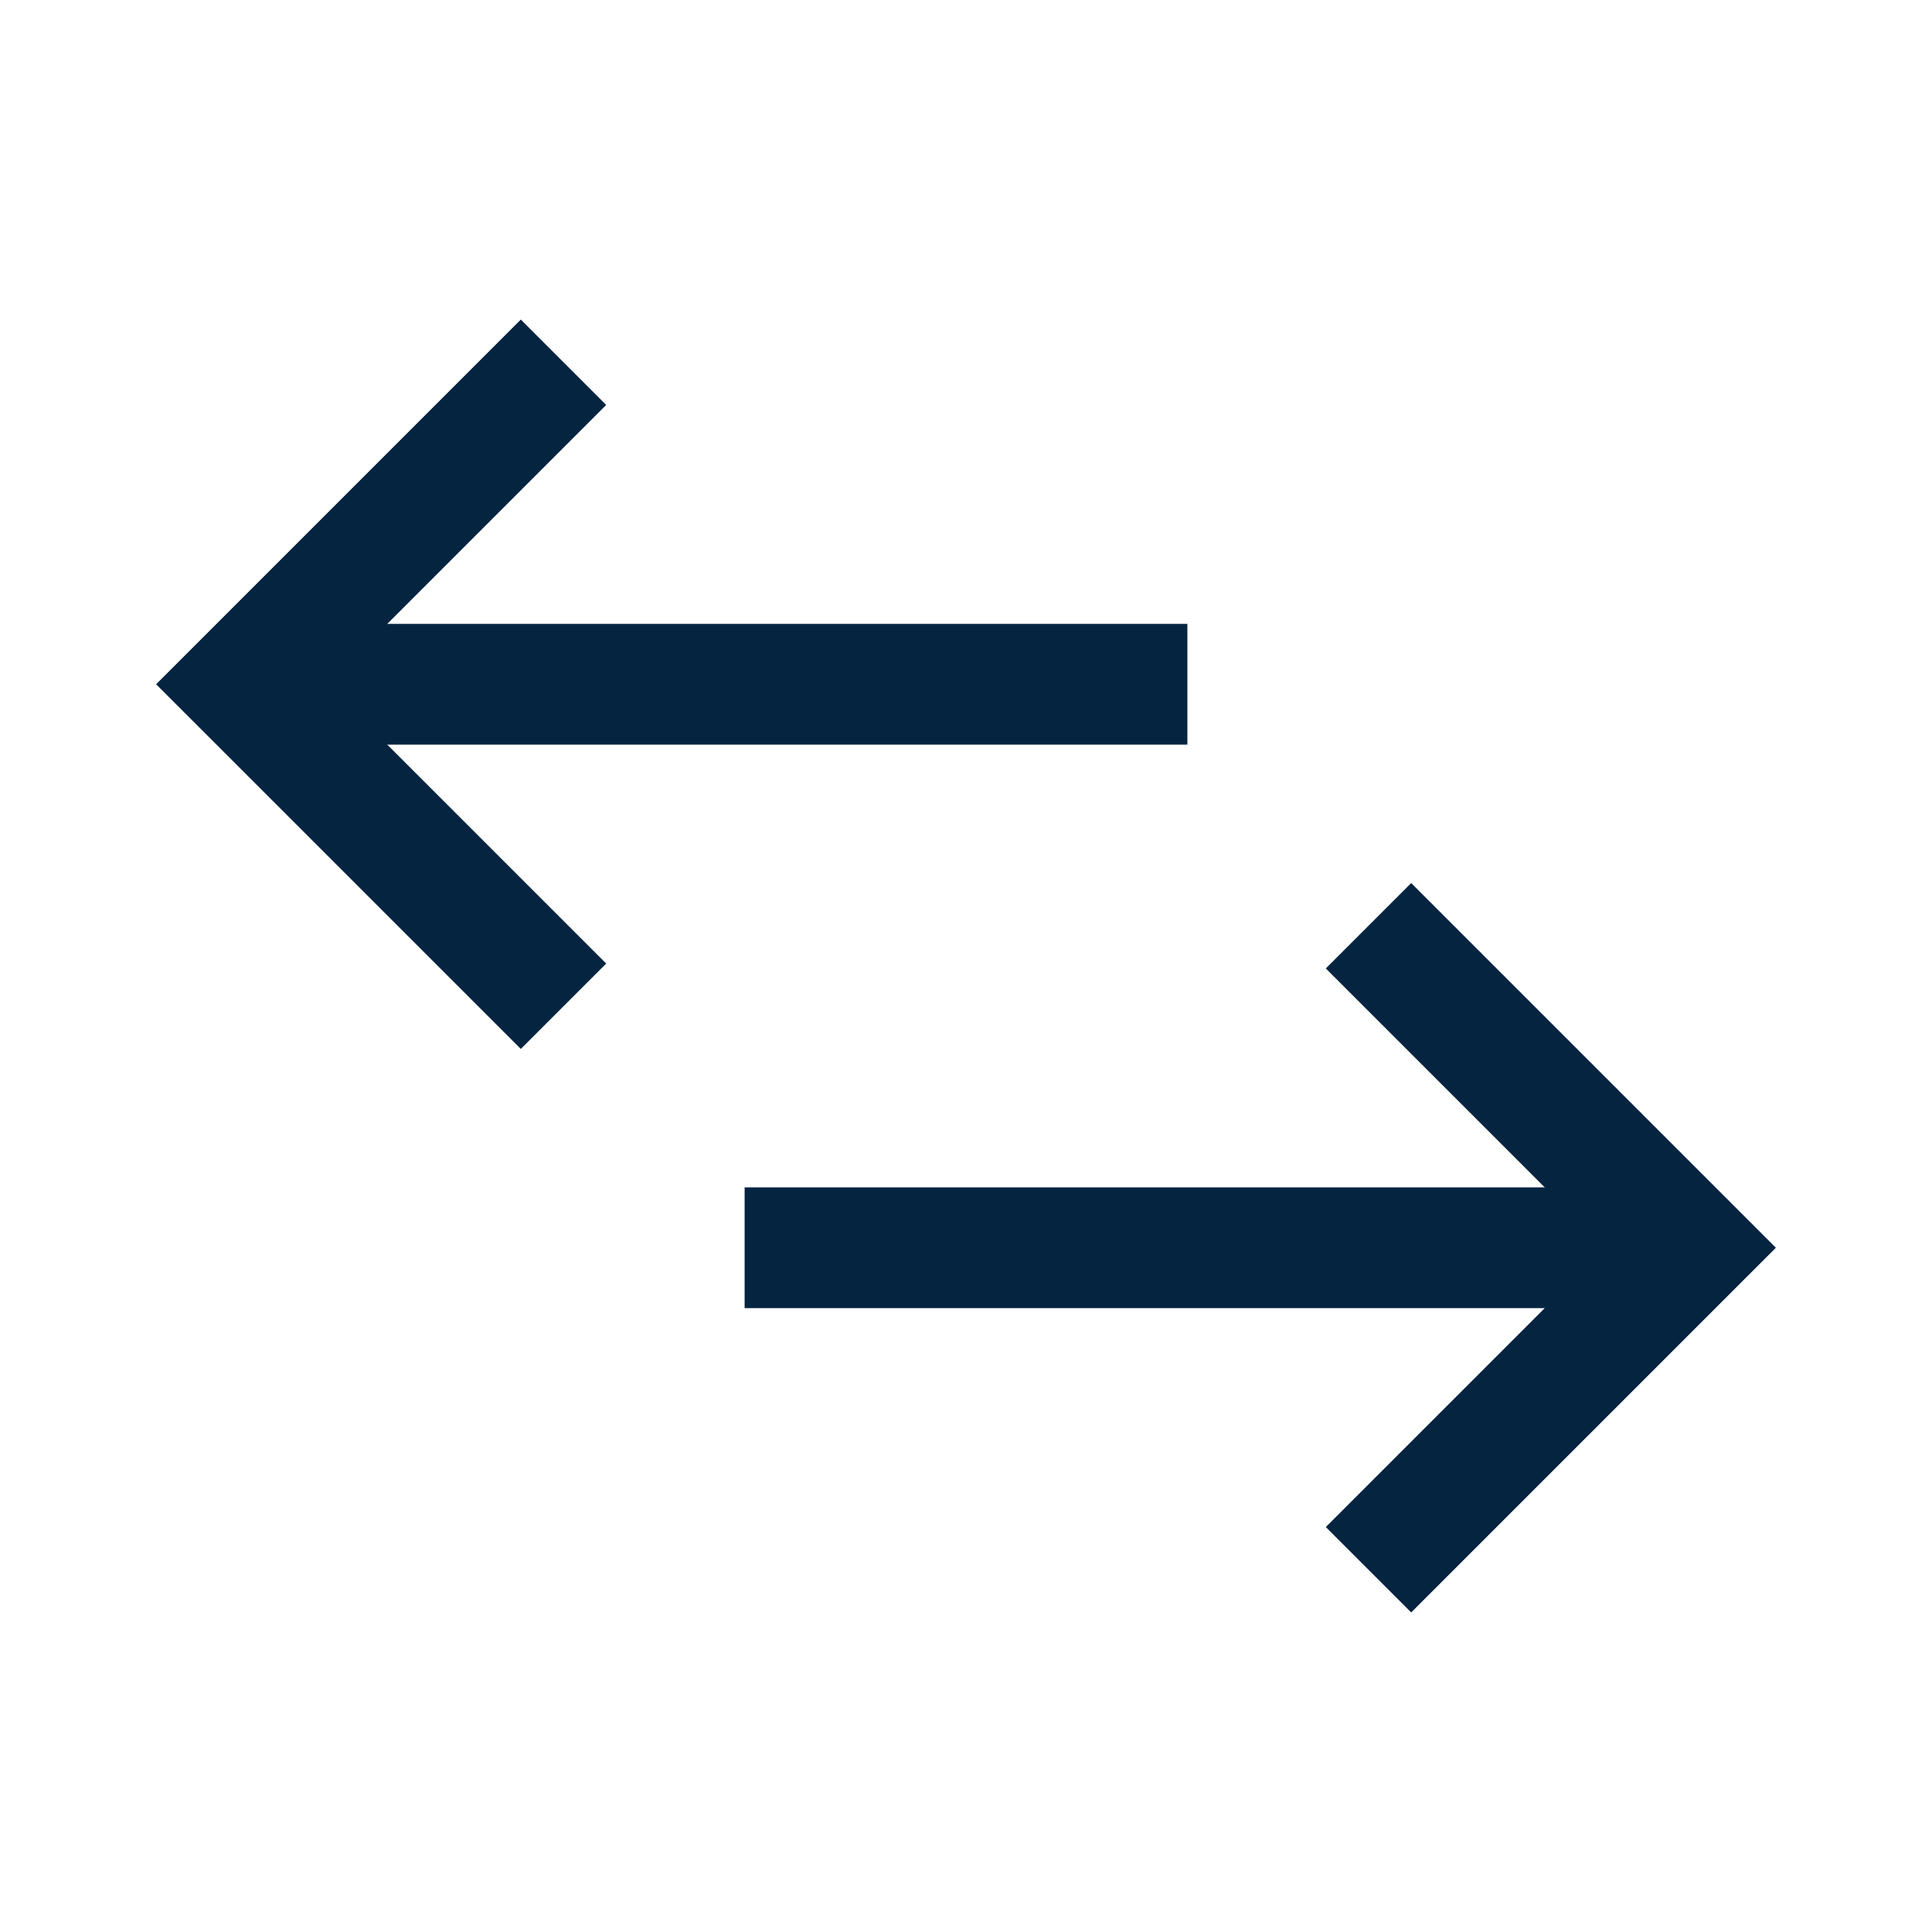 <?xml version="1.0" encoding="UTF-8"?>
<svg xmlns="http://www.w3.org/2000/svg" id="Layer_2" data-name="Layer 2" viewBox="0 0 48 48">
  <defs>
    <style>
      .cls-1, .cls-2 {
        fill: none;
      }

      .cls-2 {
        stroke: #052440;
        stroke-miterlimit: 10;
        stroke-width: 3px;
      }
    </style>
  </defs>
  <g id="Design">
    <line class="cls-2" x1="7" y1="17" x2="29.5" y2="17"></line>
    <polyline class="cls-2" points="14 9 6 17 14 25"></polyline>
    <line class="cls-2" x1="41" y1="31" x2="18.5" y2="31"></line>
    <polyline class="cls-2" points="34 39 42 31 34 23"></polyline>
  </g>
  <g id="Boundingbox">
    <rect class="cls-1" width="48" height="48"></rect>
  </g>
</svg>
